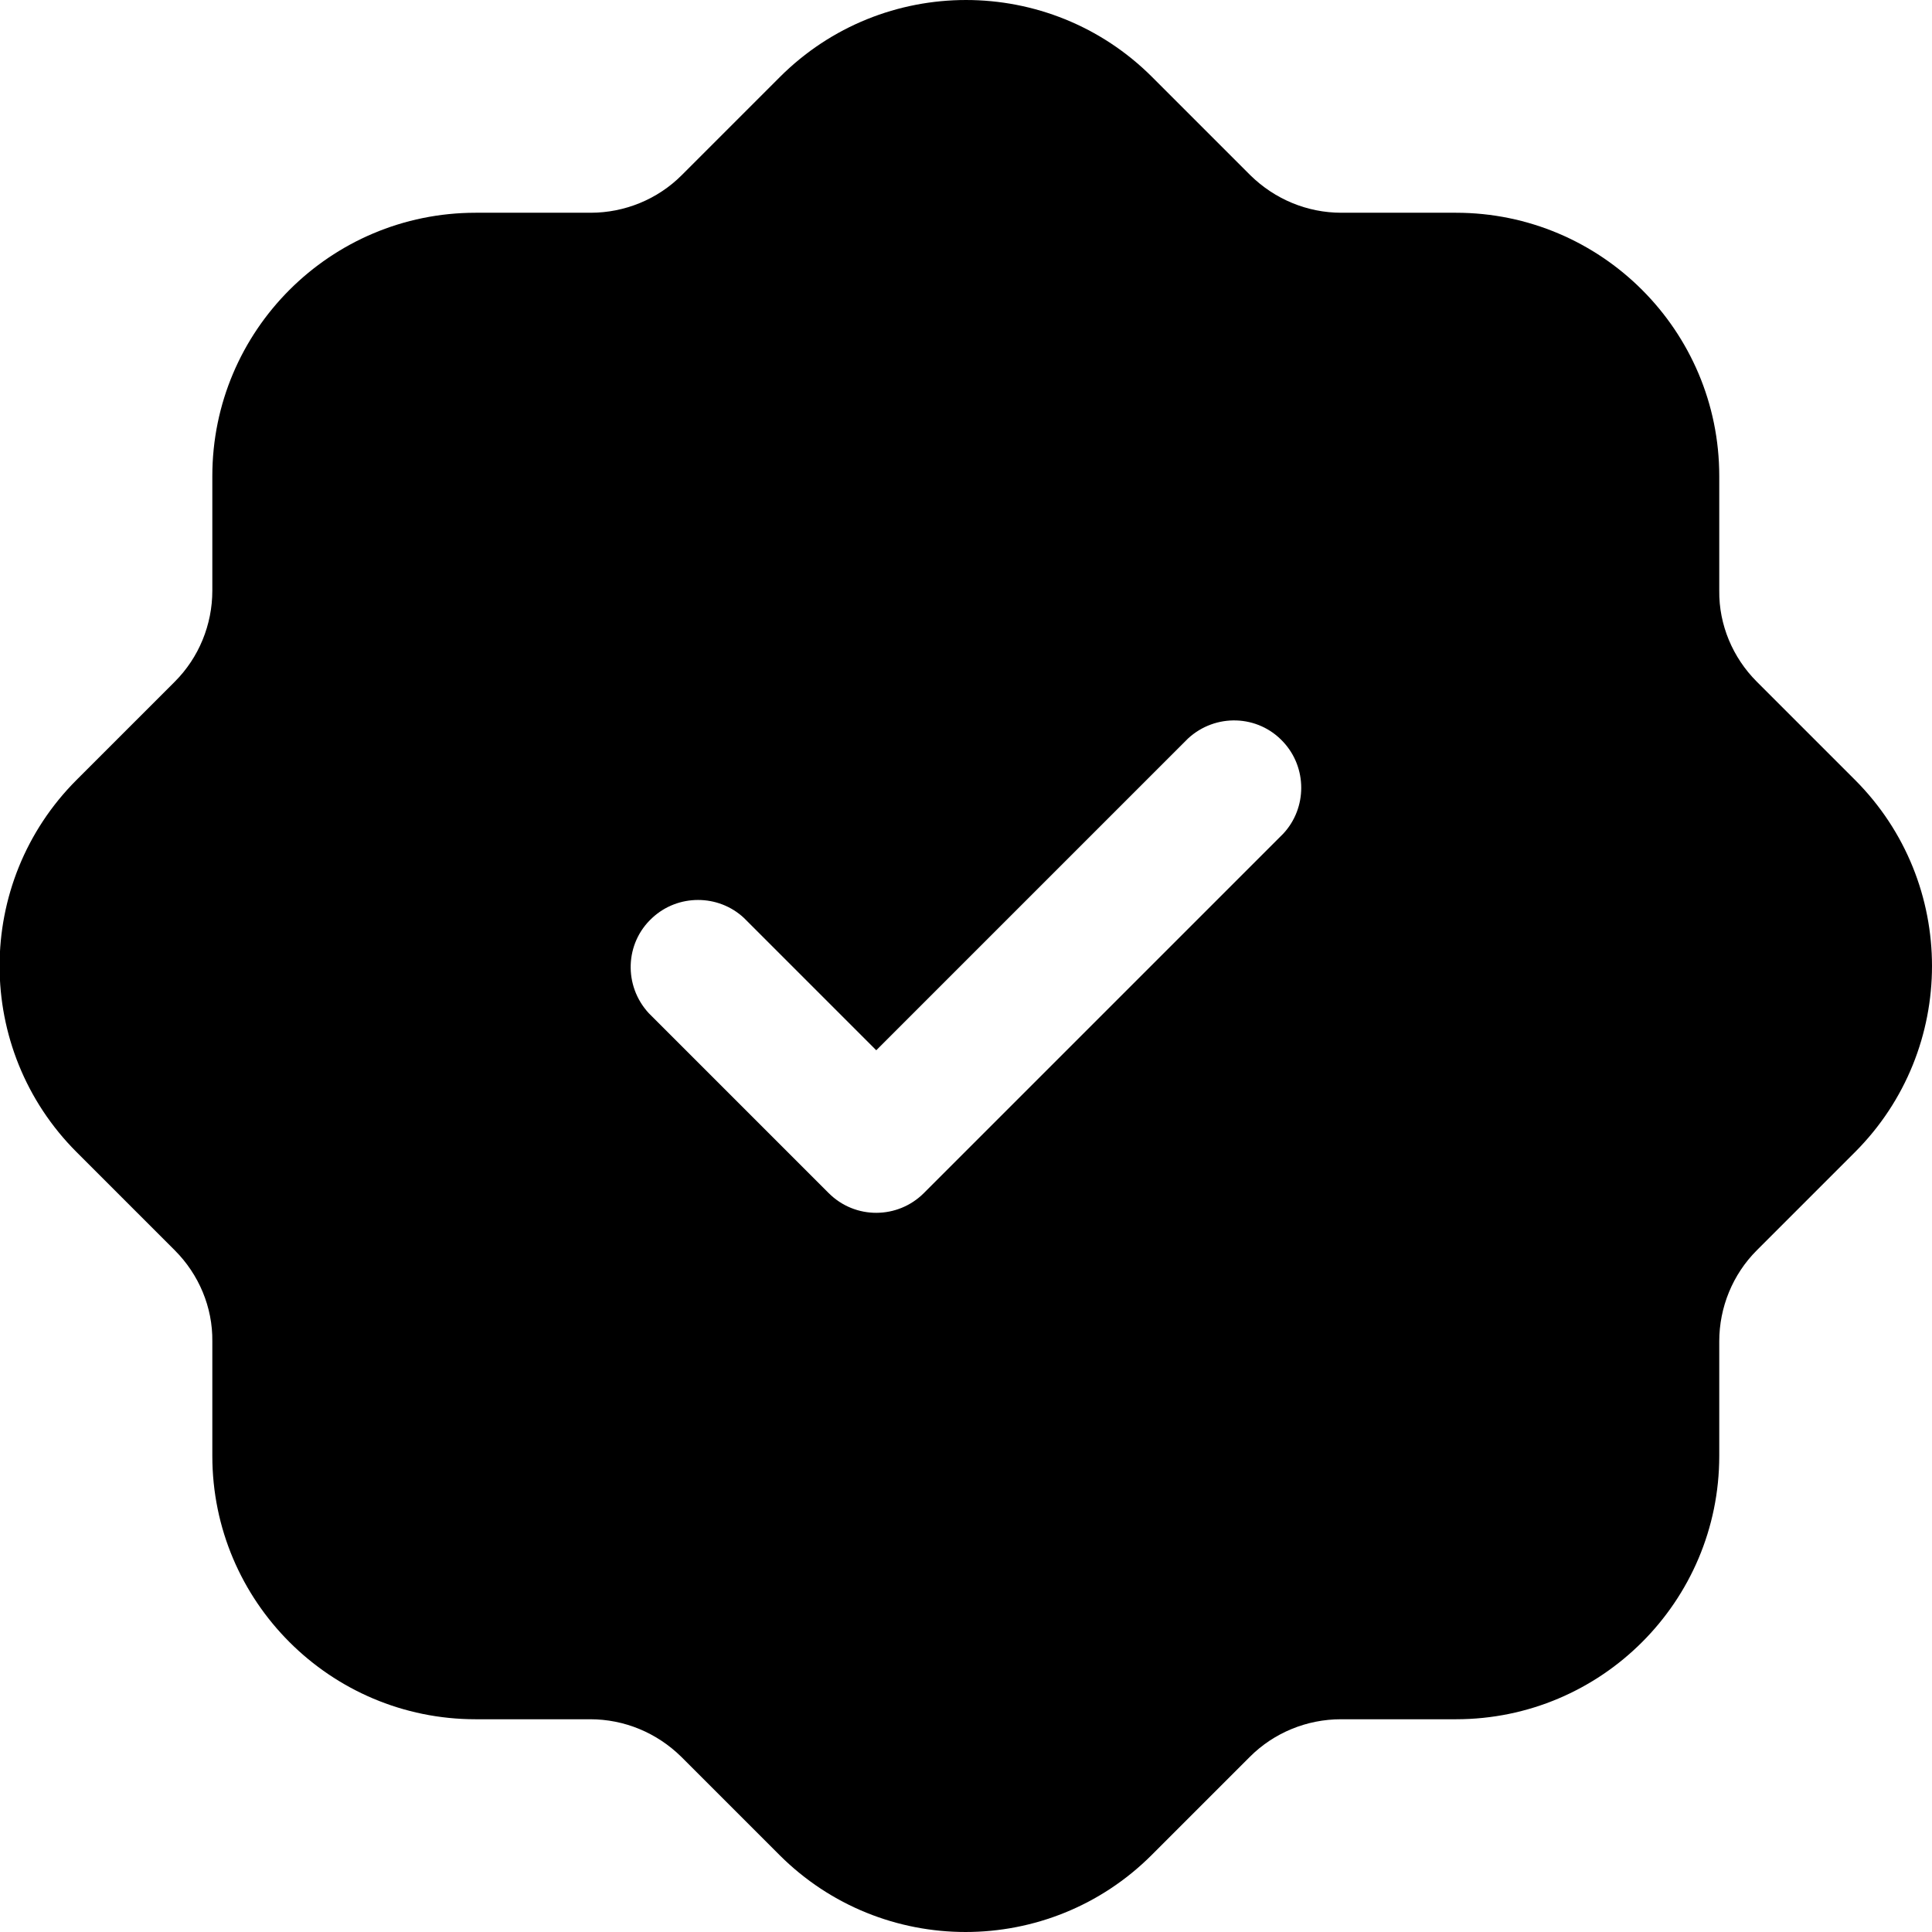<?xml version="1.0" encoding="UTF-8"?>
<svg xmlns="http://www.w3.org/2000/svg" id="Calque_1" version="1.1" viewBox="0 0 458.6 458.6">
  <g id="Layer_2">
    <path d="M440.3,185.1l-23.3-23.3c-5.7-5.7-9-13.5-8.9-21.6v-27.2c0-34.5-28-62.5-62.5-62.5h-27.2c-8.1,0-15.8-3.2-21.6-8.9l-23.3-23.3c-24.4-24.4-64-24.4-88.4,0l-23.3,23.3c-5.7,5.7-13.5,8.9-21.6,8.9h-27.3c-34.5,0-62.5,28-62.5,62.5v27.2c0,8.1-3.2,15.9-8.9,21.6l-23.3,23.3c-24.4,24.4-24.4,64,0,88.4l23.3,23.3c5.7,5.7,9,13.5,8.9,21.6v27.2c0,34.5,28,62.5,62.5,62.5h27.2c8.1,0,15.8,3.2,21.6,8.9l23.3,23.3c24.4,24.4,64,24.4,88.4,0l23.3-23.3c5.7-5.7,13.5-8.9,21.6-8.9h27.3c34.5,0,62.5-28,62.5-62.5v-27.2c0-8.1,3.2-15.9,8.9-21.6l23.3-23.3c24.4-24.4,24.4-64,0-88.4h0ZM304.6,197.9l-85.3,85.3c-6.2,6.2-16.3,6.3-22.6,0h0l-42.7-42.7c-6-6.5-5.7-16.6.8-22.6,6.1-5.7,15.7-5.7,21.8,0l31.4,31.4,74-74c6.5-6,16.6-5.7,22.6.8,5.7,6.1,5.7,15.7,0,21.8h0Z"></path>
  </g>
</svg>

